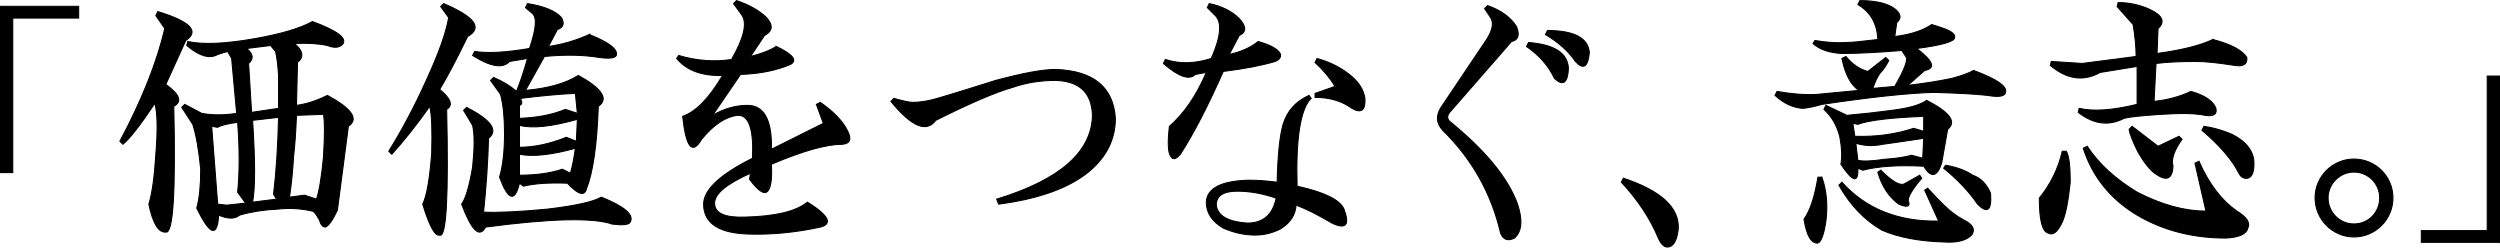 <?xml version="1.0" encoding="UTF-8"?>
<svg id="_レイヤー_2" data-name="レイヤー 2" xmlns="http://www.w3.org/2000/svg" viewBox="0 0 718.609 71.161">
  <defs>
    <style>
      .cls-1 {
        stroke: #000;
        stroke-miterlimit: 10;
        stroke-width: .3px;
      }
    </style>
  </defs>
  <g id="_レイヤー_1-2" data-name="レイヤー 1">
    <g id="lead-main">
      <path class="cls-1" d="M.15,1.81h22.467v3.377H3.673v44.422H.15V1.81Z"/>
      <path class="cls-1" d="M45.363,3.326c9.367,2.868,12.047,5.642,8.031,8.317l-5.736,12.619c4.016,2.868,4.777,4.974,2.295,6.31.572,24.665-.193,36.71-2.295,36.137-2.105.188-3.729-2.487-4.875-8.03.953-3.056,1.621-7.838,2.008-14.34.572-7.072.475-11.947-.287-14.627-4.209,6.31-7.27,10.23-9.178,11.759l-.861-.86c6.311-11.853,10.611-22.657,12.906-32.408l-2.58-3.729.572-1.147ZM85.515,17.953l-.287,12.333c2.869-.381,5.83-1.335,8.891-2.868,7.072,3.827,9.08,6.789,6.023,8.891l-3.154,24.091c-1.34,2.868-2.488,4.49-3.443,4.875-.766,0-1.34-.672-1.721-2.008-.959-1.721-1.625-2.581-2.006-2.581-3.254-.762-6.598-.955-10.039-.574-4.016.193-7.648.767-10.898,1.721-1.34,1.147-3.348,1.147-6.021,0-.387,6.498-2.488,5.83-6.311-2.008.762-2.675,1.146-6.404,1.146-11.185-.572-5.736-1.34-10.038-2.293-12.906l-3.156-4.876.861-.86,4.875,2.582c3.057.573,6.404.573,10.039,0l-1.436-15.774-1.146-2.008c-.766.193-1.721.479-2.867.86-2.295,1.34-5.262.479-8.891-2.581l.285-1.147c4.396.958,10.898.672,19.504-.861,7.455-1.335,12.904-2.962,16.348-4.875,7.264,2.68,10.131,4.875,8.604,6.597-.959.959-2.393,1.053-4.303.287-2.68-.574-5.834-.762-9.465-.574,2.484,2.106,2.77,3.921.861,5.449ZM62.572,36.595l-1.721-.287,1.721,22.371,2.58.287,5.449-.574-2.295-3.155c.574-5.736.574-12.426,0-20.076-2.867.385-4.781.86-5.734,1.434ZM70.888,13.938c1.908,1.533,2.102,2.967.574,4.302l.859,14.053,7.744-1.147v-9.464c-.193-3.056-.48-5.351-.861-6.883l-1.434-1.721-6.883.86ZM72.609,34.587c.762,11.665.762,19.502,0,23.518l6.883-.86-.859-1.434c.762-6.31,1.24-13.667,1.434-22.083l-7.457.86ZM85.228,33.153c-.193,4.782-.479,8.797-.859,12.046-.193,3.634-.574,7.457-1.148,11.472l4.303-.574,3.441,1.147c.762-2.102,1.434-6.117,2.008-12.045.381-6.31.381-10.419,0-12.333l-7.744.287Z"/>
      <path class="cls-1" d="M112.615,44.339l-.861-.861c4.016-6.498,7.646-13.381,10.898-20.649,3.441-7.457,5.543-13.381,6.311-17.781l-2.295-3.155.861-.86c8.984,3.827,11.279,6.981,6.883,9.464-3.254,6.695-5.93,11.759-8.031,15.2,3.25,2.68,3.916,4.589,2.008,5.736.574,25.05-.098,37.091-2.008,36.137-1.34.381-2.967-2.581-4.875-8.891,1.146-2.294,2.008-7.17,2.58-14.627.189-6.883,0-11.373-.572-13.479-3.635,5.163-7.27,9.751-10.898,13.767ZM157.355,60.112c8.031-.954,13.193-2.102,15.486-3.441,6.691,2.68,9.465,5.068,8.318,7.17-.387.762-2.107.955-5.162.574-5.549-1.914-17.688-1.627-36.424.86-1.721,3.249-4.016,1.049-6.883-6.596,1.146-1.528,2.195-5.064,3.154-10.612.574-5.543.574-9.558,0-12.045l-2.582-4.302.861-.861c7.07,3.634,9.178,6.597,6.309,8.891-.191,6.883-.672,13.959-1.434,21.223,4.203.192,10.324-.094,18.355-.861ZM169.4,9.923c5.736,2.294,8.318,4.302,7.744,6.023-.385.766-2.008.959-4.875.573-4.59-.762-9.85-.86-15.775-.287l-5.449,9.751c6.498-.573,11.566-2.007,15.201-4.302,6.883,3.827,8.793,6.789,5.736,8.891-.385,11.091-1.533,19.027-3.441,23.804-.574,2.106-2.393,1.533-5.449-1.721-5.355-.188-9.562.099-12.619.86l-1.148-.86c-1.34,5.548-3.252,4.974-5.734-1.721.953-3.249,1.434-7.457,1.434-12.619,0-4.589-.387-8.317-1.148-11.185l-2.867-4.015.861-.86c2.674,1.147,4.875,2.487,6.596,4.015,1.146-2.868,2.195-6.023,3.154-9.464l-5.162.86c-1.914,2.106-5.449,1.532-10.611-1.721l.574-1.147c3.822.574,9.078.287,15.773-.86,1.908-5.543,2.195-8.891.859-10.038l-2.008-1.721.574-1.147c4.777.766,8.031,2.106,9.752,4.015.953,1.721.572,2.868-1.148,3.441l-2.58,4.875c4.016-.573,7.932-1.721,11.758-3.441ZM149.324,30.285v3.728c5.164-.188,9.559-1.048,13.193-2.581l3.441,1.147-.572-5.736c-4.402.193-9.658.672-15.775,1.434.574,1.147.475,1.819-.287,2.008ZM149.324,42.331c4.205,0,8.699-.955,13.48-2.868l2.867,1.147.287-6.31c-7.457,2.106-13.004,2.68-16.635,1.721v6.31ZM149.324,44.339v6.022c4.777,0,8.891-.574,12.334-1.721l2.293,1.147c.574-1.909,1.049-4.302,1.436-7.17-6.885,1.914-12.238,2.487-16.062,1.721Z"/>
      <path class="cls-1" d="M223.181,13.364c4.777,2.294,6.117,4.015,4.016,5.163-4.016,1.721-8.797,2.68-14.34,2.868l-8.029,11.759c3.248-1.909,6.596-2.868,10.037-2.868,4.777,0,7.072,4.208,6.883,12.619l14.914-7.457-2.008-5.449,1.146-.573c3.824,2.68,6.404,5.355,7.744,8.03,1.336,2.487.861,3.827-1.434,4.015-4.588,0-11.377,1.914-20.363,5.736.189,3.827-.098,6.31-.859,7.457-.959,1.532-2.773.479-5.449-3.155l.287-1.721c-6.885,3.061-10.326,5.929-10.326,8.604,0,2.868,2.869,4.204,8.605,4.015,8.791-.192,14.814-1.622,18.068-4.302,3.441,2.106,5.35,3.827,5.734,5.162.189.955-.479,1.623-2.008,2.008-7.074,1.528-13.863,2.196-20.361,2.008-8.604-.193-13.006-2.967-13.193-8.317-.193-4.204,4.49-8.698,14.053-13.479.381-8.411-1.053-12.521-4.301-12.333-3.441.386-6.883,2.68-10.326,6.883-2.68,4.589-4.494,2.393-5.449-6.596,3.824-1.335,7.646-5.257,11.473-11.759-5.928.192-10.324-1.434-13.193-4.875l.574-.86c5.162,1.532,10.227,1.913,15.201,1.147,3.629-6.31,4.588-10.611,2.867-12.906l-2.295-3.155.861-.86c3.441,1.147,6.211,2.68,8.316,4.588,2.295,2.294,2.195,4.114-.287,5.449l-4.014,6.023c3.055-.762,5.543-1.721,7.455-2.868Z"/>
      <path class="cls-1" d="M320.609,34.013c0,5.929-2.488,10.997-7.457,15.201-5.736,4.781-14.439,7.936-26.1,9.464l-.572-1.434c18.162-5.543,27.34-13.574,27.533-24.091-.193-6.498-3.729-9.845-10.613-10.038-4.4,0-8.51.672-12.332,2.007-4.781,1.34-12.145,4.495-22.082,9.464-2.682,3.634-6.982,1.819-12.906-5.449l.859-.86c2.676.767,4.49,1.147,5.449,1.147,2.295,0,4.971-.475,8.031-1.434,3.248-.955,8.504-2.581,15.773-4.875,7.838-2.102,13.574-3.155,17.207-3.155,10.898.385,16.635,5.068,17.209,14.053Z"/>
      <path class="cls-1" d="M336.705,45.199c-.959-.955-1.146-3.917-.572-8.891,4.203-3.629,7.742-8.792,10.611-15.487l-3.156.573c-1.721,1.721-4.781.672-9.178-3.155l.574-1.147c4.016,1.34,8.412,1.246,13.193-.287,2.867-6.498,3.154-10.706.859-12.619l-2.008-2.008.574-1.147c3.631.766,6.498,2.2,8.604,4.302,2.102,2.294,2.102,3.921,0,4.875l-2.867,5.449c3.441-.762,6.211-2.007,8.316-3.728,3.441.958,5.543,2.106,6.311,3.441.381.959-.1,1.721-1.434,2.294-3.828,1.147-8.797,2.106-14.914,2.868-4.4,9.944-8.51,17.88-12.332,23.805-1.148,1.34-2.008,1.626-2.582.86ZM376.857,28.278c-3.061,3.061-4.4,11.472-4.016,25.238,7.838,1.721,12.332,3.921,13.48,6.596,1.721,4.589.572,5.924-3.441,4.016-4.209-2.483-7.65-4.204-10.326-5.163-.191,2.868-1.721,5.163-4.588,6.883-2.295,1.147-4.688,1.721-7.17,1.721-3.061,0-6.121-.672-9.178-2.008-3.254-1.913-4.875-4.396-4.875-7.457.188-4.015,4.301-6.117,12.332-6.31,2.293,0,4.969.193,8.029.574.189-7.838.762-13.381,1.721-16.634,1.148-3.823,3.631-6.597,7.457-8.317l.574.86ZM349.611,58.965c.381,3.061,3.344,4.777,8.891,5.163,4.59,0,7.357-2.389,8.316-7.17-3.826-1.335-7.555-2.007-11.184-2.007-4.016,0-6.023,1.34-6.023,4.015ZM387.468,21.108c2.867,2.106,4.49,4.495,4.875,7.17.189,3.442-1.053,4.401-3.729,2.868-2.867-2.102-6.408-3.155-10.611-3.155v-1.147l5.736-2.007c-1.34-2.294-3.254-4.589-5.736-6.883l.574-1.147c3.441.959,6.404,2.393,8.891,4.302Z"/>
      <path class="cls-1" d="M435.92,7.628c.955,2.487.475,3.921-1.434,4.302l-17.781,20.362c-.768.959-.768,1.819,0,2.582,10.324,8.416,16.822,16.347,19.502,23.804,1.527,4.588,1.24,7.837-.861,9.751-1.914.955-3.254.475-4.016-1.434-2.68-11.472-8.223-21.317-16.633-29.54-1.914-2.102-2.008-4.396-.287-6.883l12.906-19.215c1.721-2.675,2.102-4.777,1.146-6.31l-1.721-2.581.859-.861c3.824,1.34,6.598,3.348,8.318,6.023ZM450.834,19.674c-.193,4.208-1.533,5.163-4.016,2.868-1.721-3.63-4.4-6.69-8.031-9.178l.574-1.147c7.457.574,11.279,3.061,11.473,7.457ZM456.855,15.085c-.385,4.208-1.721,5.068-4.016,2.582-1.912-2.868-4.781-5.449-8.604-7.744l.574-1.147c7.645,0,11.66,2.106,12.045,6.309Z"/>
      <path class="cls-1" d="M482.402,65.848c-.385,3.442-1.434,5.163-3.154,5.163-.959,0-1.818-.861-2.58-2.582-2.295-5.548-5.836-10.898-10.611-16.061l.572-1.147c10.898,3.634,16.156,8.51,15.773,14.627Z"/>
      <path class="cls-1" d="M553.242,20.247l-4.875,4.302c4.777-.573,8.984-1.241,12.619-2.007,2.867-.762,4.969-1.528,6.309-2.294,6.691,2.487,9.752,4.589,9.178,6.31-.191,1.147-1.912,1.434-5.162.86-3.441-.381-8.604-.667-15.486-.86-7.27.193-17.975,1.34-32.121,3.441-1.914.574-3.729.959-5.449,1.147-2.869-.188-5.549-1.434-8.031-3.729l.574-1.147c4.203.766,8.029,1.053,11.471.86,1.721-.188,5.736-.574,12.047-1.147-2.295-1.528-3.922-4.589-4.877-9.177l1.148-.574c1.908,2.294,4.014,3.729,6.309,4.302l5.162-4.015.861.86c-.766,1.533-1.627,2.774-2.582,3.729-.766,1.147-1.434,2.581-2.008,4.302l6.311-.574c2.867-4.97,3.916-7.838,3.154-8.604l-1.146-1.721c-6.883.573-12.619.86-17.209.86-3.633-.188-6.408-1.147-8.316-2.868l.574-.86c3.441.574,6.402.767,8.891.574,1.527,0,4.588-.287,9.178-.86-.193-4.589-2.107-7.932-5.736-10.038l.572-1.147c4.777,0,8.219.86,10.326,2.581,1.527,1.34,1.621,2.581.287,3.729l-.574,4.015c4.588-.574,8.125-1.721,10.611-3.442,1.336.386,2.77.86,4.303,1.434,1.721.767,2.482,1.533,2.293,2.294,0,1.147-3.633,2.2-10.898,3.155,4.777,3.634,5.545,5.736,2.295,6.31ZM523.703,50.935c1.334,3.827,1.721,8.03,1.146,12.619-.574,3.822-1.34,5.924-2.295,6.309-1.914.189-3.254-2.105-4.016-6.882,1.721-2.294,3.057-6.31,4.016-12.045h1.148ZM559.838,37.168l-1.721,9.751c-1.34,4.015-3.061,4.302-5.162.86-7.268-.381-13.098,0-17.494,1.147l-1.434-.573c.188,4.4-1.434,4.015-4.875-1.147.381-2.102.285-4.683-.287-7.744-.768-3.249-2.295-5.924-4.59-8.03l.574-1.147,6.023,2.868c4.395-.381,8.697-.86,12.904-1.434,4.777-.574,8.125-1.528,10.039-2.868,6.689,3.441,8.697,6.215,6.021,8.317ZM557.257,63.554l-4.016-8.891.861-.574c3.629,4.015,6.211,6.502,7.742,7.457.381.386,1.623,1.147,3.729,2.294,1.721,1.147,2.102,2.389,1.148,3.729-1.533,1.528-4.016,2.196-7.457,2.008-7.457-.193-13.578-1.341-18.355-3.442-4.975-2.868-9.084-7.17-12.332-12.906l.859-.86c6.885,7.649,16.156,11.373,27.82,11.185ZM533.166,39.176c6.117.193,11.76-.574,16.922-2.294l2.867.86v-4.302c-9.562.385-15.871,1.147-18.928,2.294l-1.434-.287.572,3.729ZM534.027,46.059c1.336.385,3.916.287,7.742-.287,3.057-.188,5.639-.573,7.744-1.147l3.154.86.287-5.736c-6.309.959-10.23,1.532-11.758,1.721-2.68.574-5.262.479-7.744-.287l.574,4.875ZM540.623,48.927c3.057,3.061,5.256,4.401,6.596,4.015l4.59-2.581.574.86c-3.061,3.634-4.303,5.929-3.729,6.883.381,1.34-.574,1.533-2.869.574-2.867-2.102-4.875-5.163-6.021-9.178l.859-.574ZM567.007,50.361c2.295.766,4.016,2.487,5.164,5.163.381,4.974-.861,6.022-3.729,3.155-2.488-3.63-5.736-7.072-9.752-10.325l.574-.861c3.248.574,5.83,1.533,7.742,2.868Z"/>
      <path class="cls-1" d="M593.933,43.478c.762,1.147,1.148,4.114,1.148,8.891-.574,5.547-1.34,9.37-2.295,11.472-1.34,2.868-2.68,3.917-4.016,3.155-1.721-.385-2.58-3.729-2.58-10.038,3.248-4.015,5.449-8.505,6.596-13.479h1.146ZM636.093,11.357c5.162,1.34,8.412,3.061,9.752,5.162.188,1.914-.959,2.68-3.443,2.294-4.781-.762-8.51-1.147-11.184-1.147-4.59,0-8.416.192-11.473.573l-.574,10.898c3.822-.381,7.359-1.335,10.611-2.868,4.016,1.147,6.404,2.774,7.172,4.875.381,1.721-.674,2.393-3.156,2.007-2.486-.573-6.695-.667-12.619-.287-5.736.385-9.275.766-10.611,1.147-4.4,2.294-8.797,1.721-13.193-1.721l.287-1.147c4.016.959,9.559.574,16.635-1.147v-10.898l-10.611,1.721c-4.781,2.68-9.562,2.007-14.34-2.008l.287-1.147,8.891.573,15.486-2.007c0-2.675-.287-5.736-.859-9.178l-4.59-5.162.287-1.147c3.25,0,6.311.672,9.178,2.008,3.629,1.721,4.396,3.54,2.295,5.449l-.287,7.17c7.07-.955,12.426-2.294,16.061-4.015ZM599.957,42.044c3.248,4.974,8.031,9.37,14.34,13.192,7.072,3.634,13.668,5.449,19.789,5.449l-3.154-13.766,1.146-.574c2.869,6.502,6.498,11.284,10.898,14.34,2.869,1.721,3.916,3.343,3.154,4.875-.385,1.721-2.486,2.675-6.309,2.868-9.562,0-18.068-2.2-25.525-6.596-7.648-4.589-12.812-10.993-15.486-19.216l1.146-.573ZM620.32,42.044l6.021-2.868.861.86c-2.295,3.253-3.154,5.834-2.582,7.744-.191,3.634-1.818,4.4-4.875,2.294-1.533-.955-3.254-3.056-5.162-6.31-1.533-3.056-2.393-5.256-2.582-6.597l.861-.86c1.527,1.147,4.016,3.061,7.457,5.736ZM641.543,38.602c3.822,1.914,5.924,4.401,6.309,7.457.189,3.061-.385,4.781-1.721,5.162-1.146.193-2.006-.287-2.58-1.434-1.914-3.822-5.449-7.932-10.611-12.332l.572-1.147c2.676.386,5.352,1.147,8.031,2.294Z"/>
      <path class="cls-1" d="M687.843,56.879c0,6.168-4.994,11.234-11.234,11.234-6.094,0-11.16-5.066-11.16-11.234,0-6.167,5.066-11.16,11.16-11.16,6.24,0,11.234,4.993,11.234,11.16ZM684.025,56.879c0-4.038-3.23-7.416-7.416-7.416-4.039,0-7.416,3.377-7.416,7.416,0,4.186,3.377,7.49,7.416,7.49,4.186,0,7.416-3.304,7.416-7.49Z"/>
      <path class="cls-1" d="M718.459,69.655h-22.469v-3.378h18.943V21.856h3.525v47.8Z"/>
    </g>
  </g>
</svg>